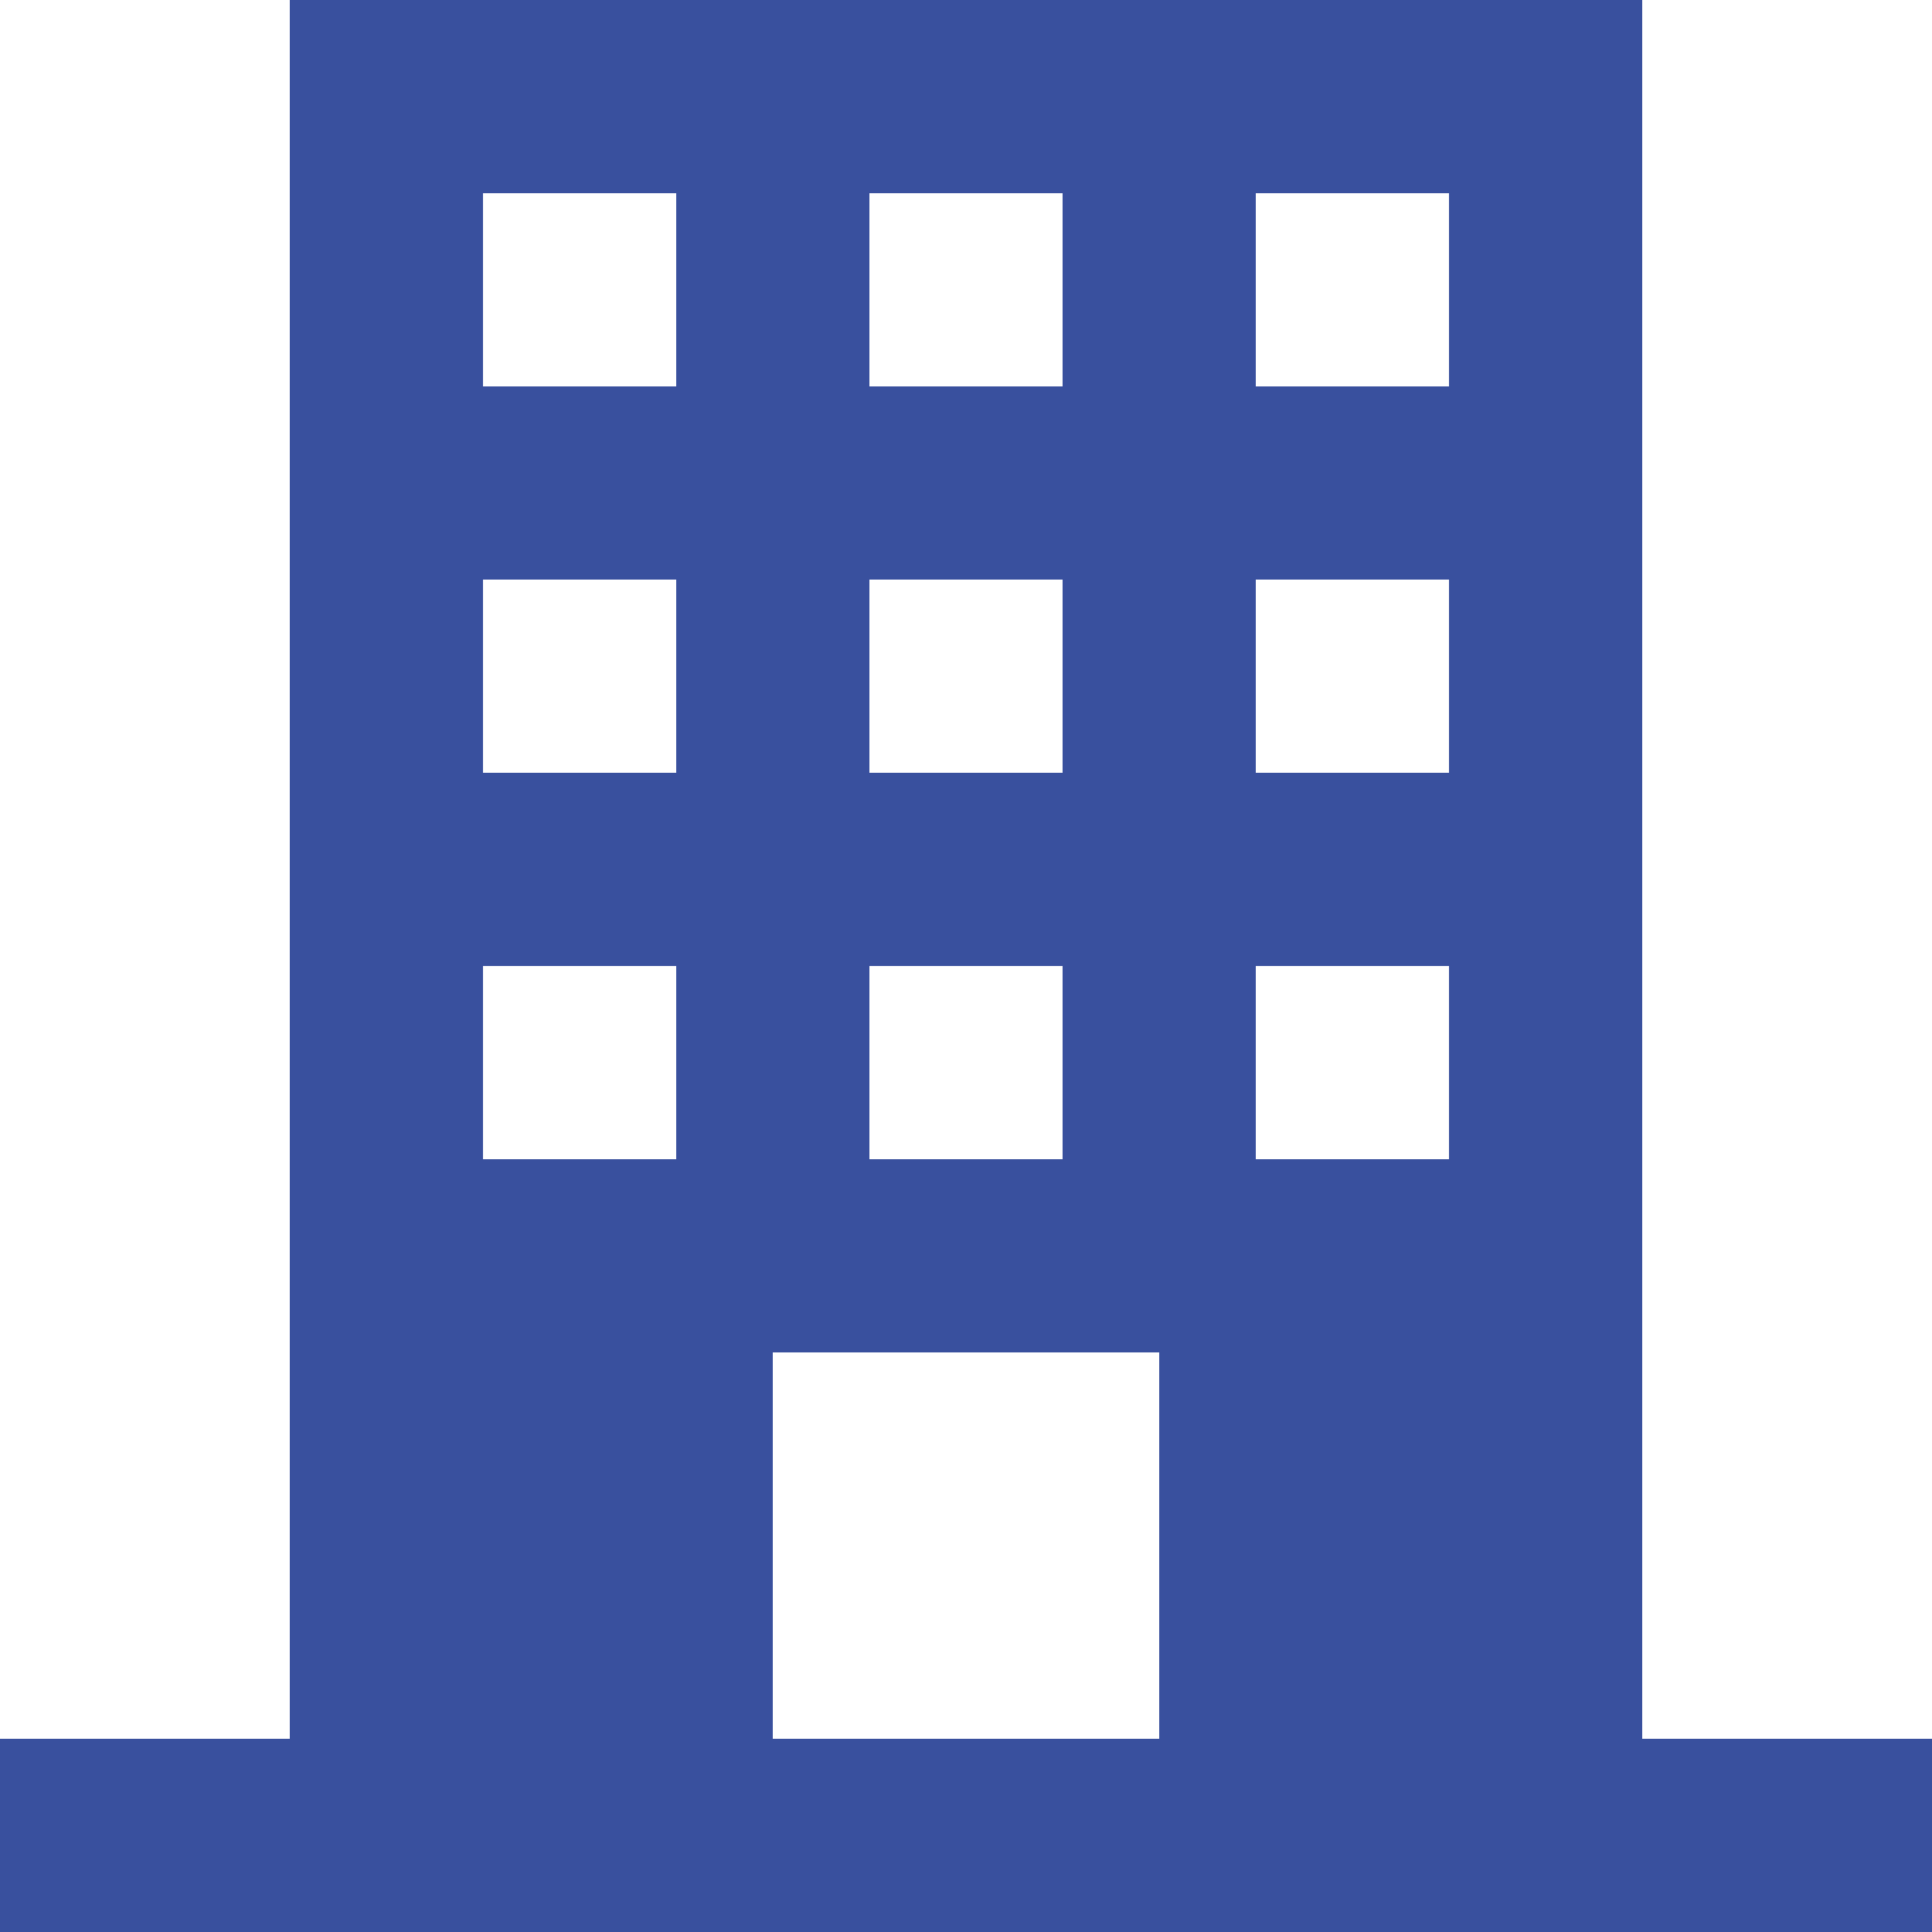 <svg width='72' height='72' viewBox='0 0 72 72' fill='none' xmlns='http://www.w3.org/2000/svg'><g clip-path='url(#clip0_577_8356)'><path d='M61.2 64.8V0H10.8V64.8H0V72H72V64.8H61.2ZM32.4 7.2H39.6V14.4H32.4V7.2ZM32.4 21.6H39.6V28.8H32.4V21.6ZM32.4 36H39.6V43.2H32.4V36ZM25.2 43.2H18V36H25.2V43.2ZM25.2 28.8H18V21.6H25.2V28.8ZM25.2 14.4H18V7.2H25.2V14.4ZM43.2 64.8H28.8V50.4H43.2V64.8ZM54 43.2H46.8V36H54V43.2ZM54 28.8H46.8V21.6H54V28.8ZM54 14.4H46.8V7.2H54V14.4Z' fill='#39509E'/></g><defs><clipPath id='clip0_577_8356'><rect width='72' height='72' fill='white'/></clipPath></defs></svg>